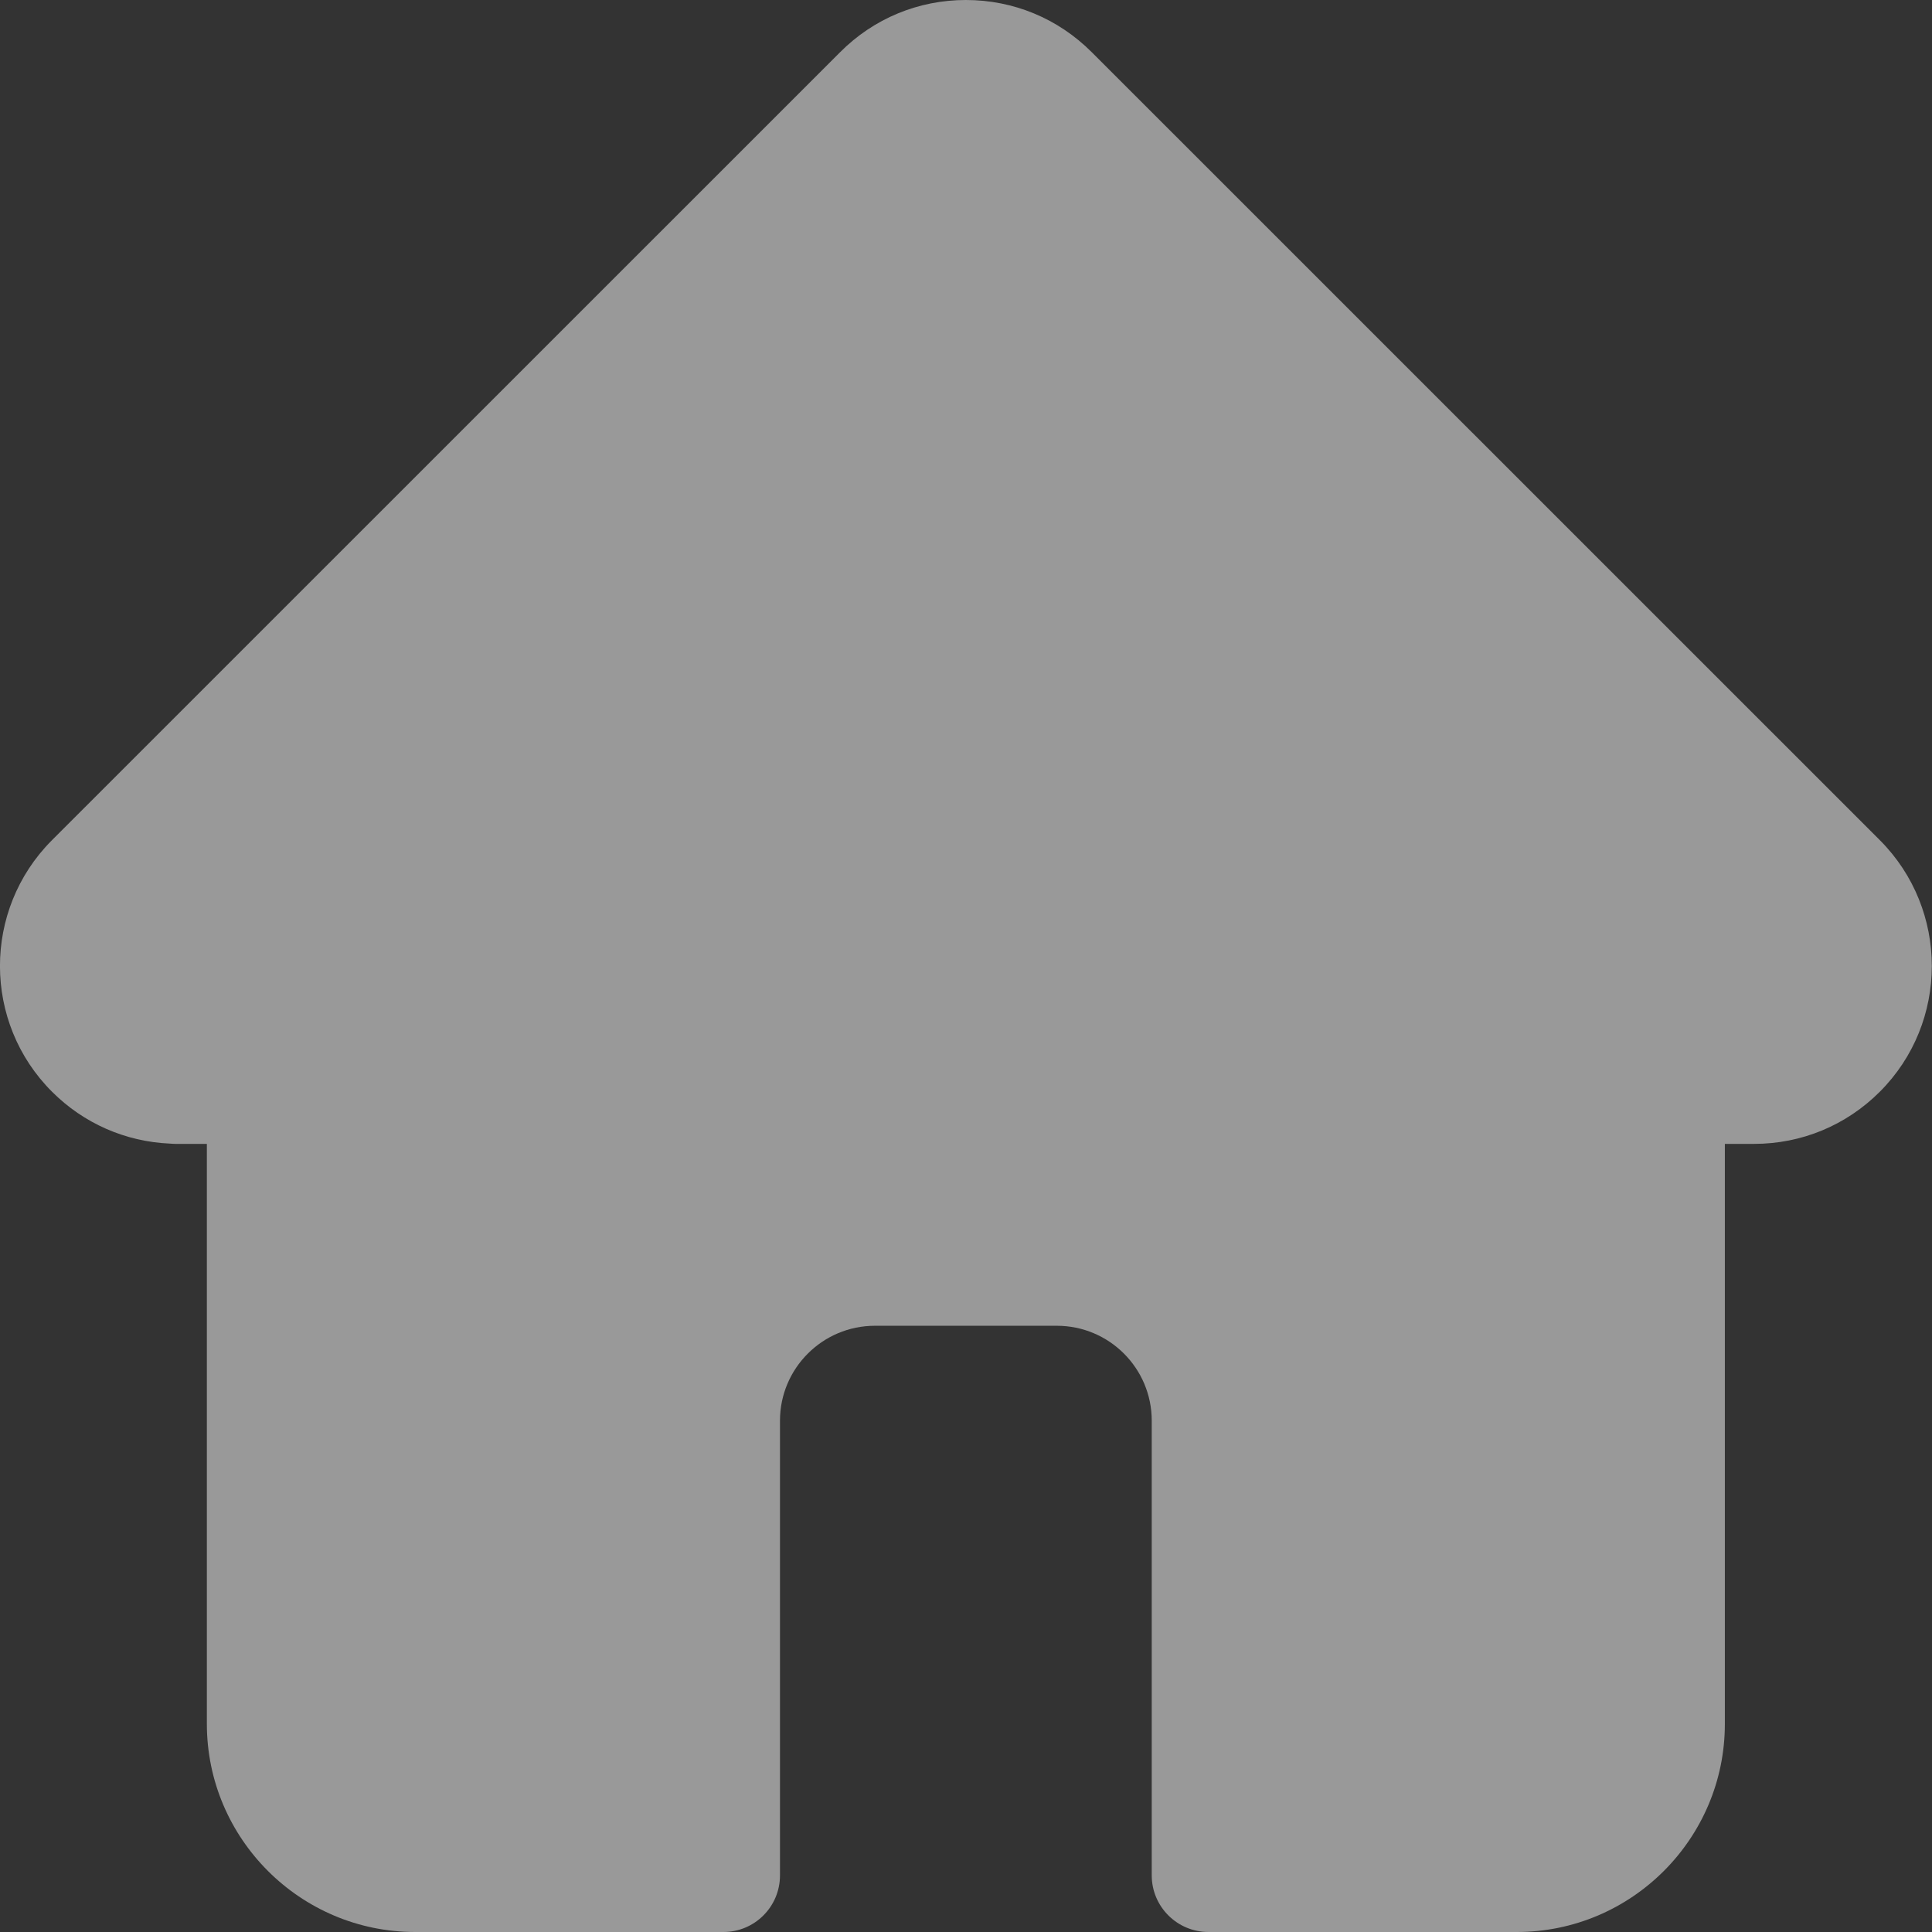 <svg width="14" height="14" viewBox="0 0 14 14" fill="none" xmlns="http://www.w3.org/2000/svg">
<rect x="0" y="0" width="14" height="14" fill="#333333" stroke="none"/>
<g id="Home" opacity="0.5" clip-path="url(#clip0_370_10465)">
<path id="Vector" d="M13.623 6.089C13.622 6.089 13.622 6.089 13.622 6.088L7.911 0.378C7.667 0.134 7.344 0 6.999 0C6.655 0 6.331 0.134 6.088 0.378L0.38 6.085C0.378 6.087 0.376 6.089 0.374 6.091C-0.126 6.594 -0.125 7.41 0.377 7.911C0.606 8.14 0.908 8.273 1.232 8.287C1.245 8.288 1.258 8.289 1.272 8.289H1.499V12.492C1.499 13.323 2.176 14 3.008 14H5.242C5.469 14 5.652 13.816 5.652 13.59V10.295C5.652 9.915 5.961 9.607 6.34 9.607H7.658C8.038 9.607 8.346 9.915 8.346 10.295V13.59C8.346 13.816 8.53 14 8.757 14H10.991C11.823 14 12.499 13.323 12.499 12.492V8.289H12.71C13.055 8.289 13.378 8.155 13.622 7.911C14.124 7.409 14.124 6.592 13.623 6.089Z" fill="white"/>
</g>
<defs>
<clipPath id="clip0_370_10465">
<rect width="14" height="14" fill="white"/>
</clipPath>
</defs>
</svg>
